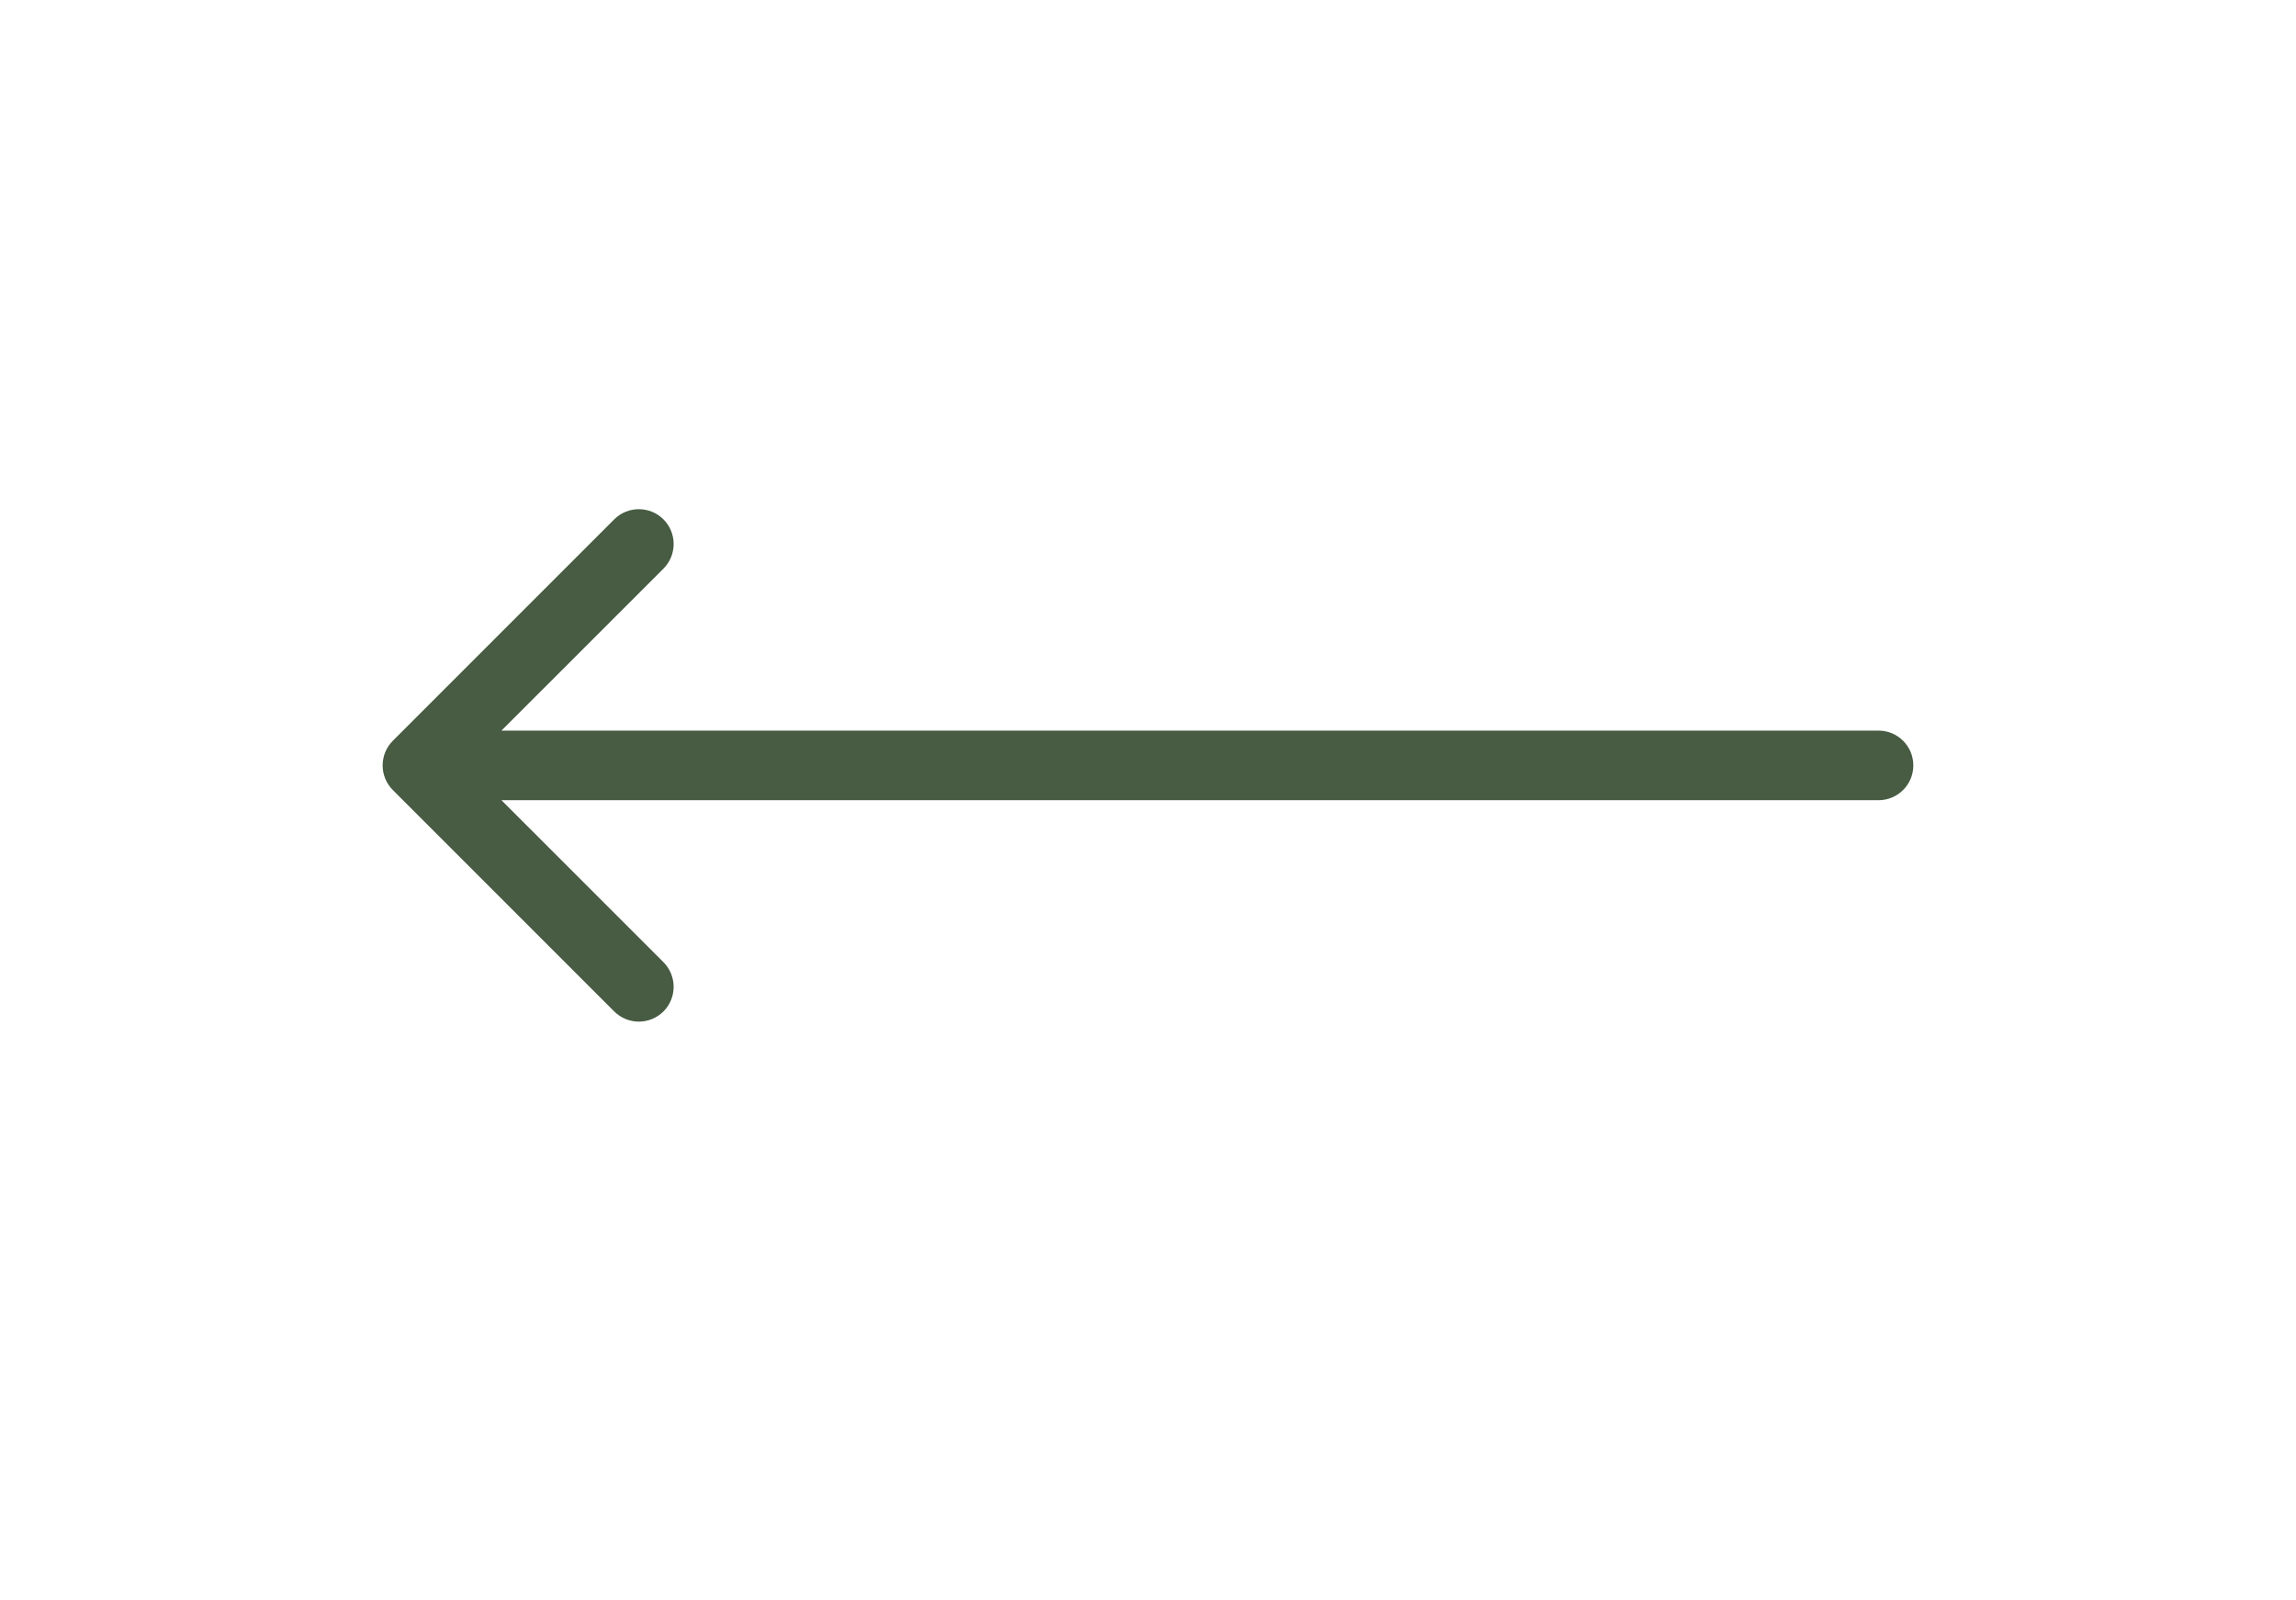 <?xml version="1.0" encoding="UTF-8"?> <svg xmlns="http://www.w3.org/2000/svg" width="33" height="23" viewBox="0 0 33 23" fill="none"> <path d="M5.646 10.646C5.451 10.842 5.451 11.158 5.646 11.354L8.828 14.536C9.024 14.731 9.34 14.731 9.536 14.536C9.731 14.34 9.731 14.024 9.536 13.828L6.707 11L9.536 8.172C9.731 7.976 9.731 7.66 9.536 7.464C9.34 7.269 9.024 7.269 8.828 7.464L5.646 10.646ZM27 11.5C27.276 11.5 27.5 11.276 27.5 11C27.5 10.724 27.276 10.5 27 10.5V11.5ZM6 11.5H27V10.5H6V11.5Z" fill="#475C43"></path> </svg> 